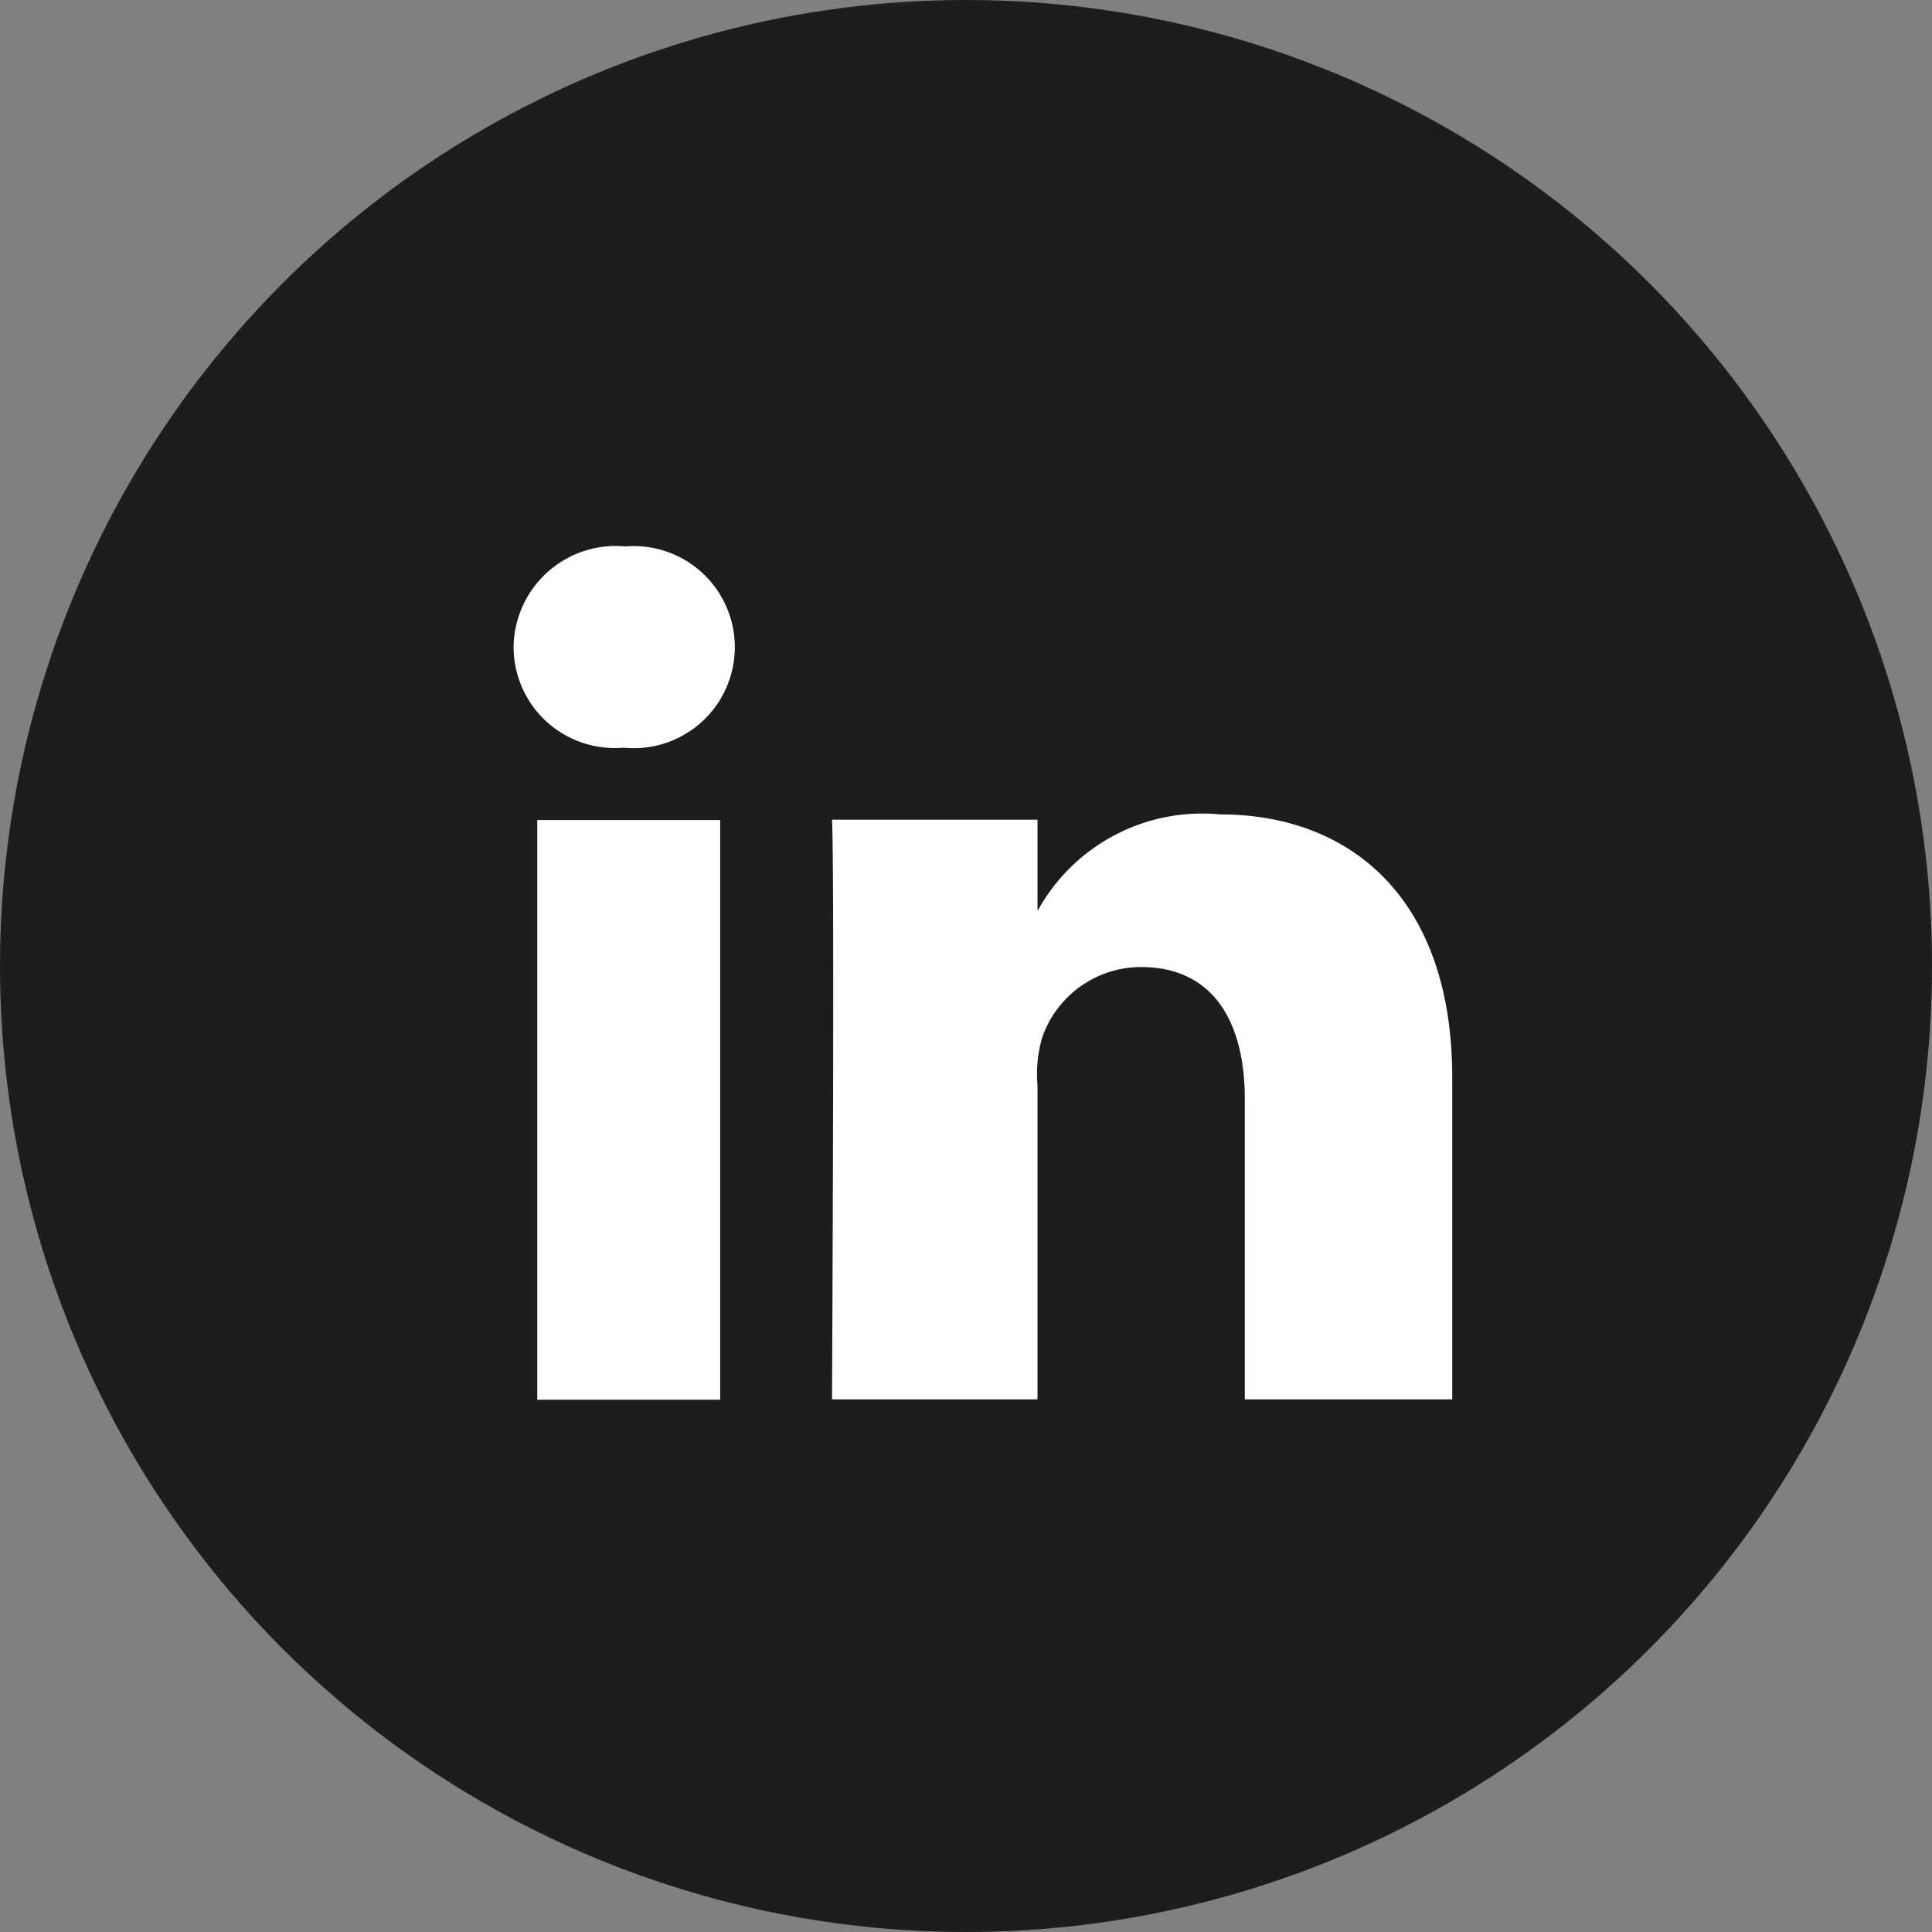 <svg xmlns="http://www.w3.org/2000/svg" width="23.996" height="23.996" viewBox="0 0 23.996 23.996">
  <rect x="0" y="0" width="23.996" height="23.996" fill="#808080" stroke="none"/>
  <g id="Group_590" data-name="Group 590" transform="translate(-925 -386)">
    <circle id="Ellipse_6" data-name="Ellipse 6" cx="11.998" cy="11.998" r="11.998" transform="translate(925 386)" fill="#1d1d1d"/>
    <g id="LinkedIn" transform="translate(931.379 392.786)">
      <rect id="Rectangle_88" data-name="Rectangle 88" width="2.272" height="7.2" transform="translate(0.294 3.399)" fill="#fff"/>
      <path id="Path_26" data-name="Path 26" d="M753.675,541.834a2.333,2.333,0,0,0-2.268,1.2V541.9h-2.552c.033.6,0,7.2,0,7.2h2.552v-3.9a1.642,1.642,0,0,1,.056-.588,1.3,1.3,0,0,1,1.23-.882c.886,0,1.289.666,1.289,1.641V549.1h2.576v-4C756.558,542.87,755.289,541.834,753.675,541.834Z" transform="translate(-744.9 -538.505)" fill="#fff"/>
      <path id="Path_27" data-name="Path 27" d="M737.731,531.3a1.269,1.269,0,0,0-1.388,1.25A1.256,1.256,0,0,0,737.7,533.8h.016a1.255,1.255,0,1,0,.016-2.5Z" transform="translate(-736.343 -531.299)" fill="#fff"/>
    </g>
  </g>
</svg>
